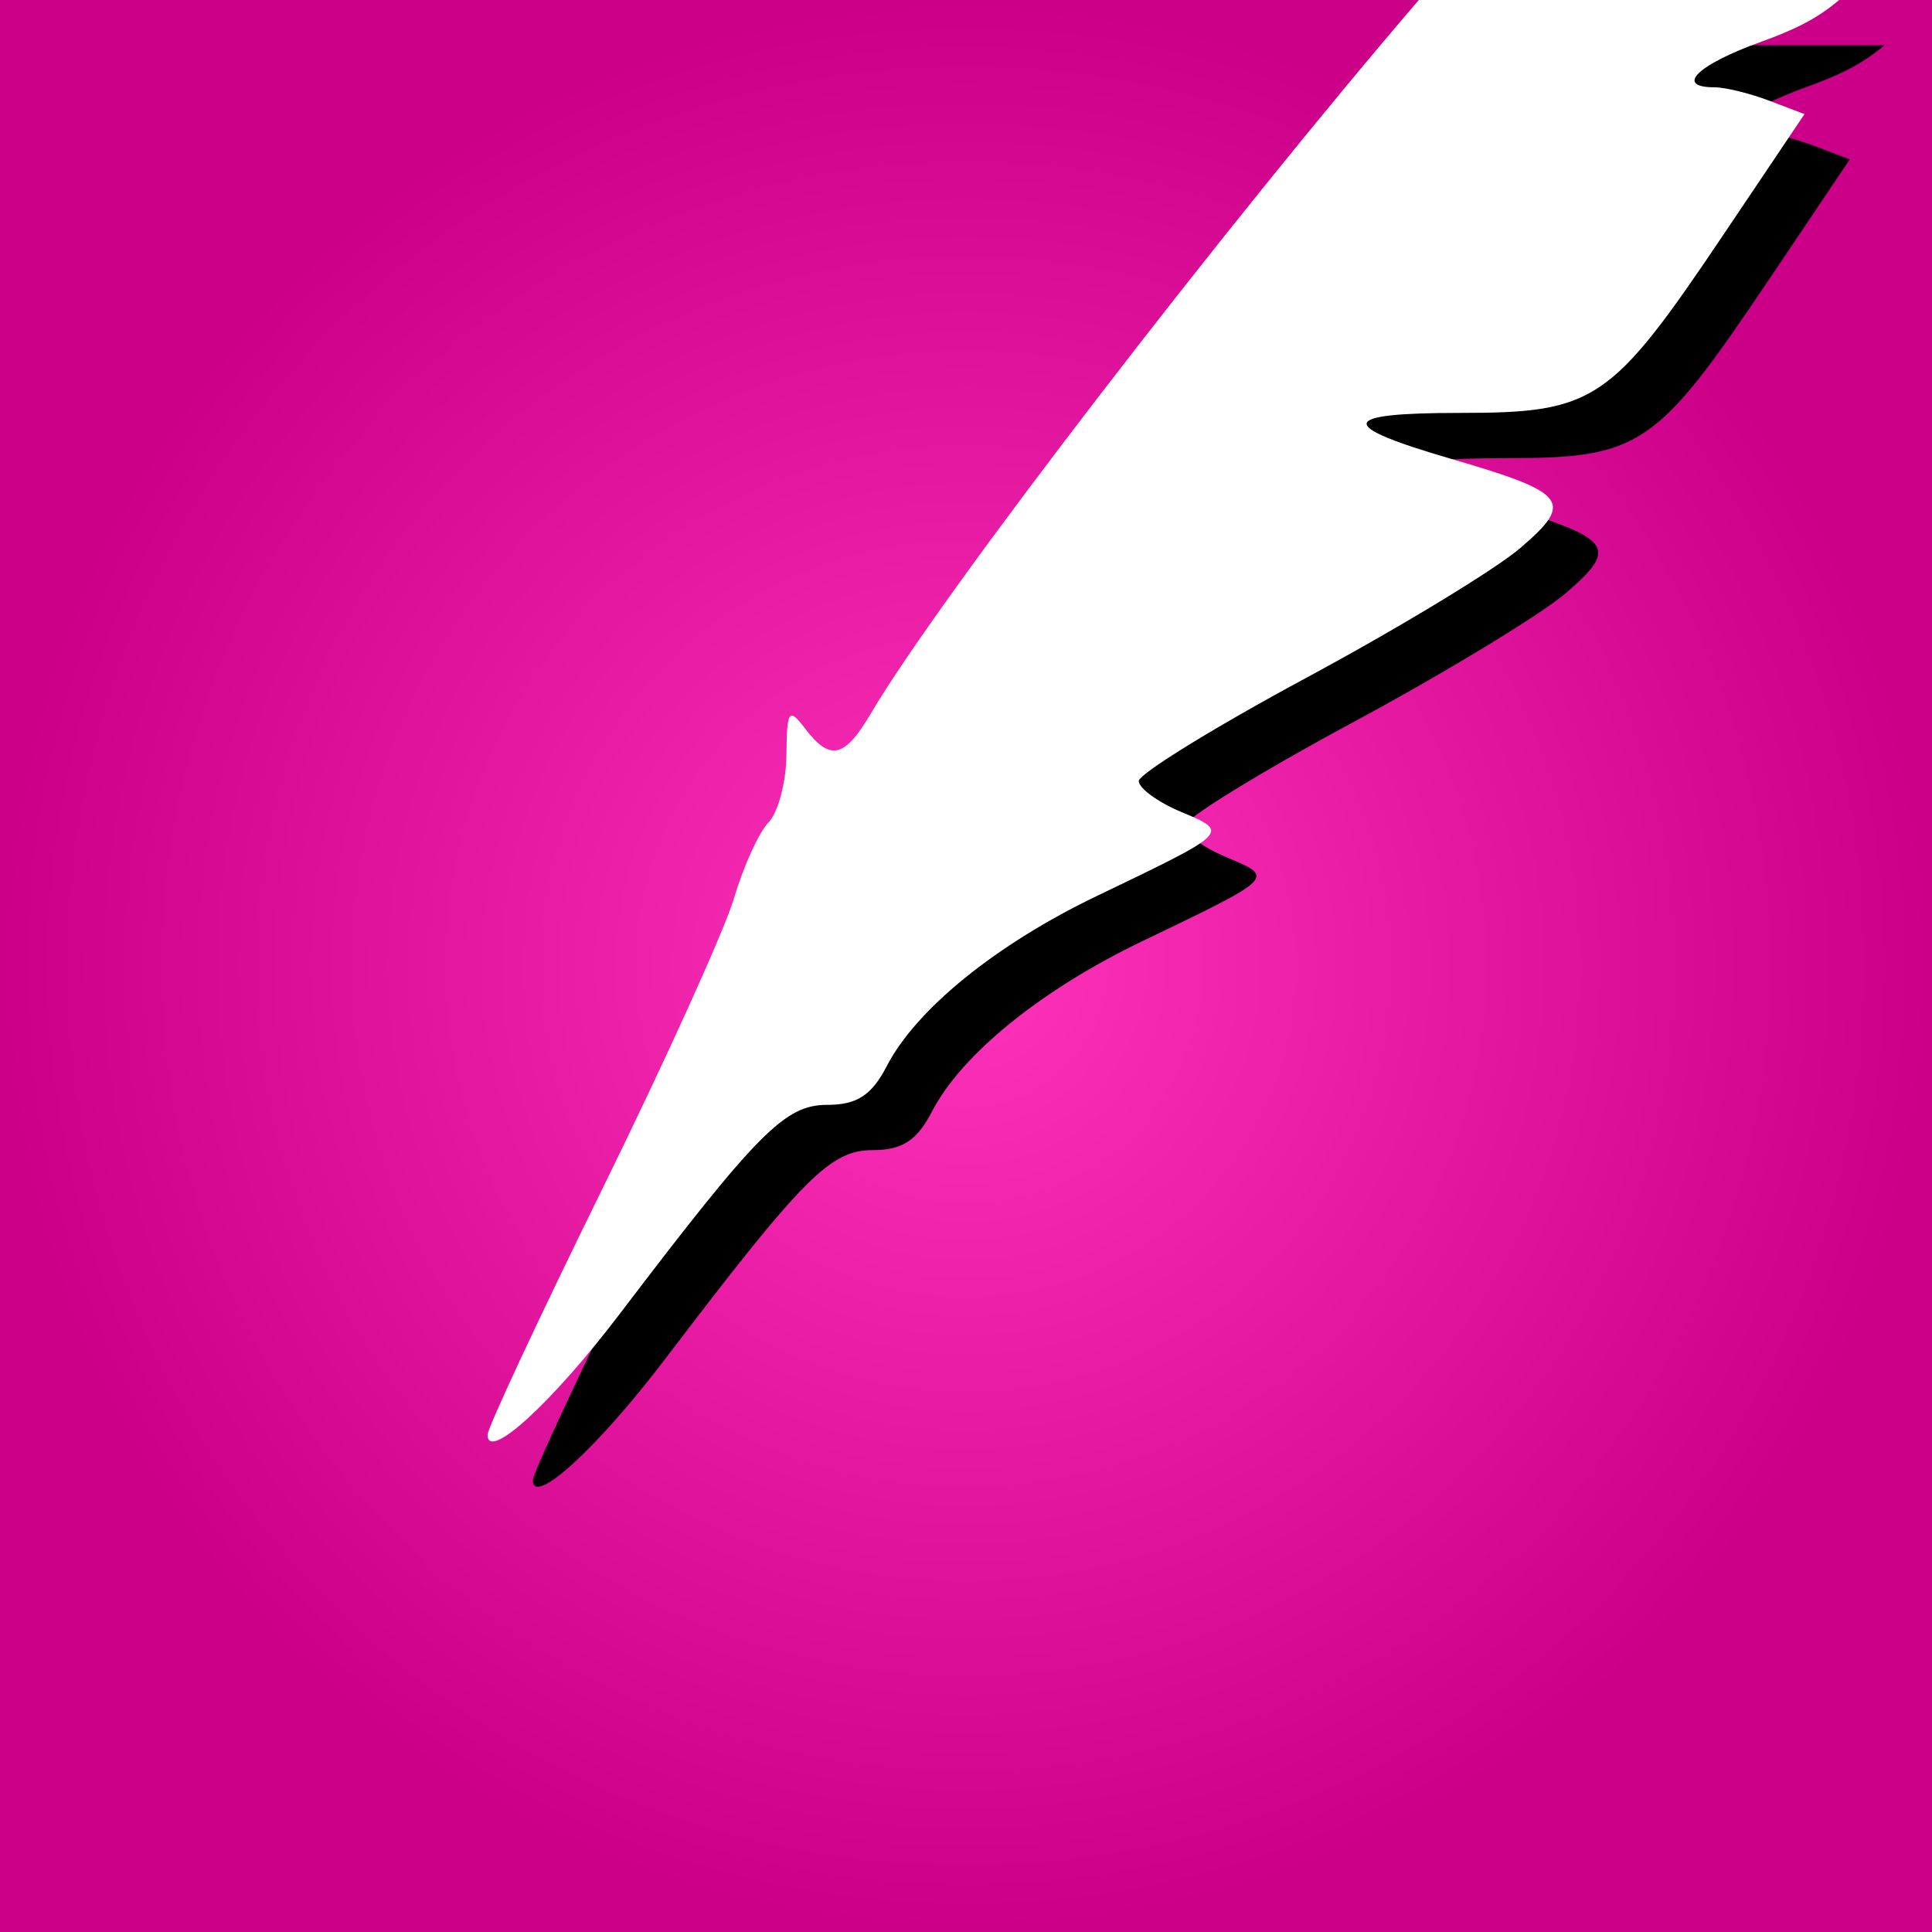 <svg viewBox="0 0 512 512" xmlns="http://www.w3.org/2000/svg"><rect x="0" y="0" width="512" height="512" fill="#333333" stroke="none"/><defs><radialGradient id="a" cx="256" cy="256" r="256" gradientUnits="userSpaceOnUse"><stop stop-color="#f3b" offset="0"/><stop stop-color="#c08" offset="1"/></radialGradient></defs><path d="M0 0h512v512H0z" fill="url('#a')" style="mix-blend-mode:hue"/><path d="M388 12c-50.045 58.275-126.13 156.76-145.32 189.25-6.896 11.673-10.736 12.506-17.367 3.772-4.25-5.599-4.79-4.833-4.893 6.935-.062 7.274-2.195 15.364-4.738 17.977-2.543 2.613-6.65 11.62-9.127 20.016-2.477 8.396-18.196 43.102-34.928 77.125-16.732 34.022-30.422 63.351-30.422 65.174 0 7.171 17.114-8.49 35.051-32.076 36.687-48.241 43.772-55.375 54.996-55.375 7.847 0 11.761-2.549 15.744-10.252 7.833-15.147 29.017-32.298 55.736-45.127 35.334-16.965 35.191-16.823 22.3-22.244-6.184-2.6-11.243-6.282-11.243-8.184 0-1.902 20.055-14.258 44.564-27.459 24.51-13.2 49.992-28.664 56.63-34.363 14.241-12.23 12.39-14.593-18.497-23.588-30.459-8.87-29.81-12.154 2.393-12.154 35.78 0 40.013-2.86 69.816-47.184l21.518-32.002-9.344-3.554c-5.14-1.954-11.666-3.553-14.504-3.553-10.682 0-4.536-5.994 12.385-12.078 8.738-3.142 14.819-6.096 20.633-11.055z" fill="#000c"/><path d="M376 0c-50.045 58.275-126.13 156.76-145.32 189.25-6.896 11.673-10.736 12.506-17.367 3.772-4.25-5.599-4.79-4.833-4.893 6.935-.062 7.274-2.195 15.364-4.738 17.977-2.543 2.613-6.65 11.62-9.127 20.016-2.477 8.396-18.196 43.102-34.928 77.125-16.732 34.022-30.422 63.351-30.422 65.174 0 7.171 17.114-8.49 35.051-32.076 36.687-48.241 43.772-55.375 54.996-55.375 7.847 0 11.761-2.549 15.744-10.252 7.833-15.147 29.017-32.298 55.736-45.127 35.334-16.965 35.191-16.823 22.3-22.244-6.184-2.6-11.243-6.282-11.243-8.184 0-1.902 20.055-14.258 44.564-27.459 24.51-13.2 49.992-28.664 56.63-34.363 14.241-12.23 12.39-14.593-18.497-23.588-30.459-8.87-29.81-12.154 2.393-12.154 35.78 0 40.013-2.86 69.816-47.184l21.518-32.002-9.344-3.554c-5.14-1.954-11.666-3.553-14.504-3.553-10.682 0-4.536-5.994 12.385-12.078 8.738-3.142 14.819-6.096 20.633-11.055z" fill="#fff"/></svg>